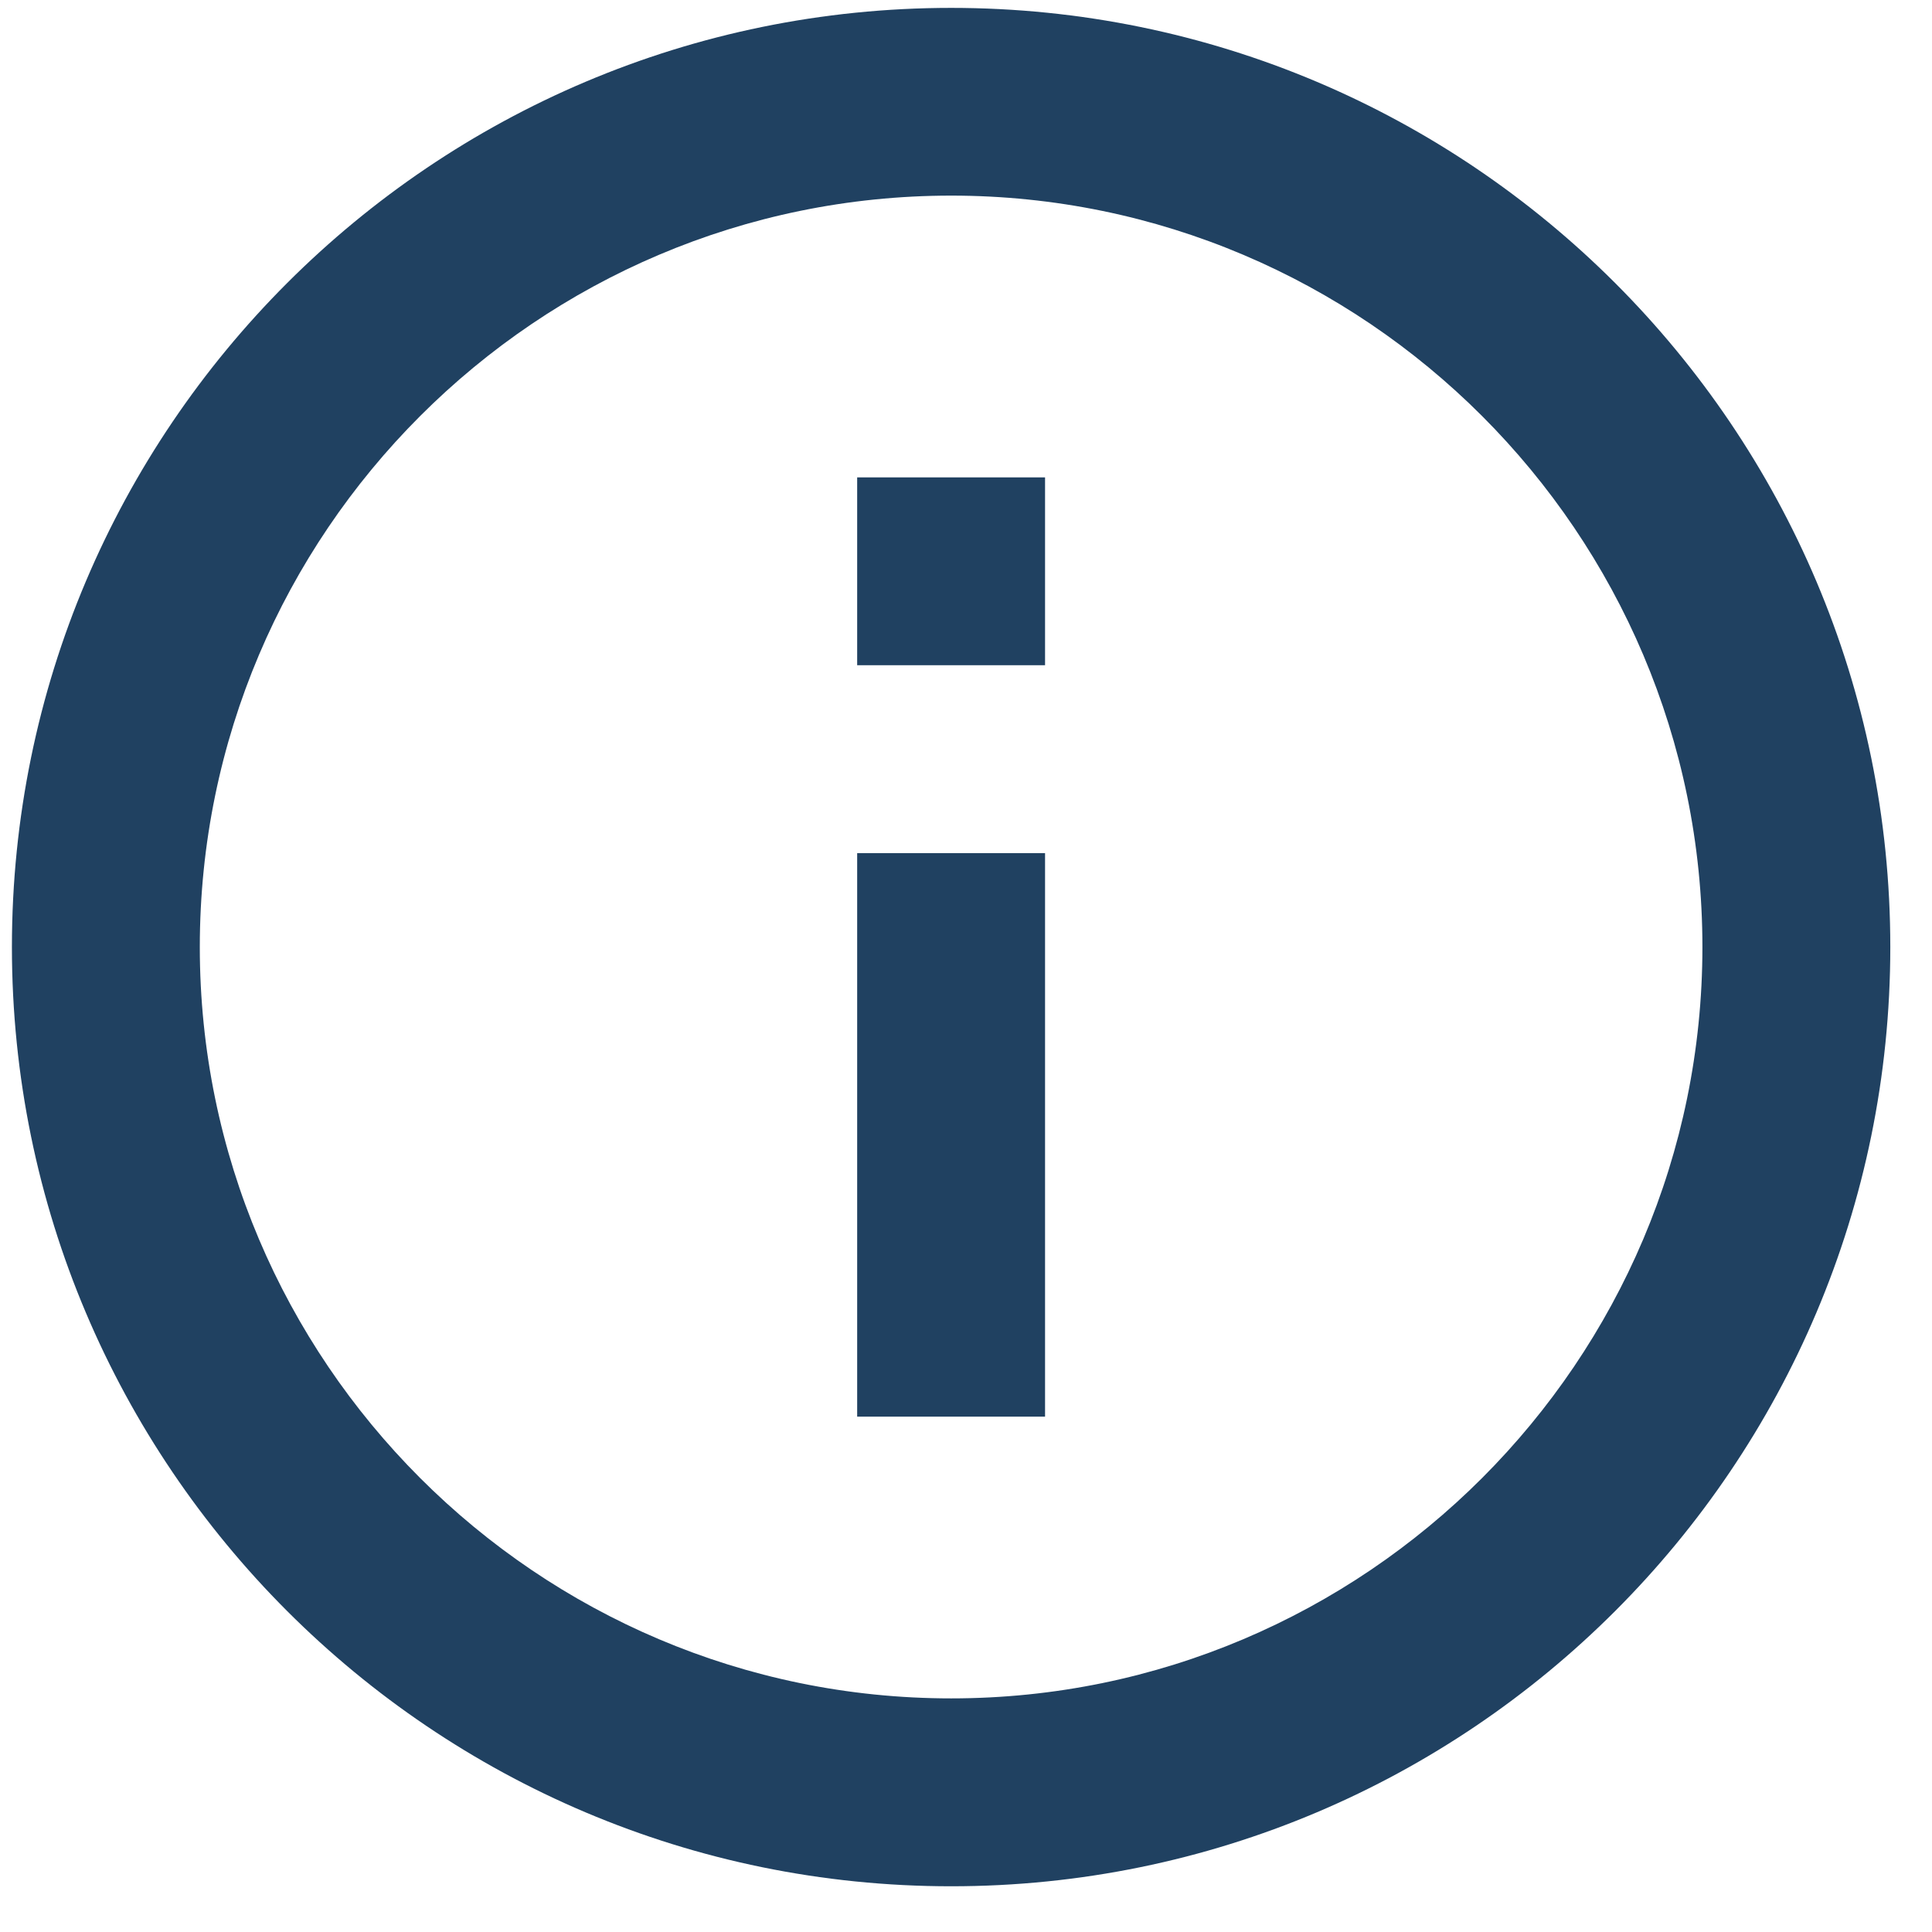 <svg width="12" height="12" viewBox="0 0 12 12" fill="none" xmlns="http://www.w3.org/2000/svg">
<path d="M5.324 2.965H6.491V4.132H5.324V2.965ZM5.324 5.299H6.491V8.799H5.324V5.299ZM5.908 0.049C2.688 0.049 0.074 2.662 0.074 5.882C0.074 9.102 2.688 11.716 5.908 11.716C9.128 11.716 11.741 9.102 11.741 5.882C11.741 2.662 9.128 0.049 5.908 0.049ZM5.908 10.549C3.335 10.549 1.241 8.455 1.241 5.882C1.241 3.31 3.335 1.215 5.908 1.215C8.48 1.215 10.574 3.31 10.574 5.882C10.574 8.455 8.48 10.549 5.908 10.549Z" fill="#204161"/>
</svg>
